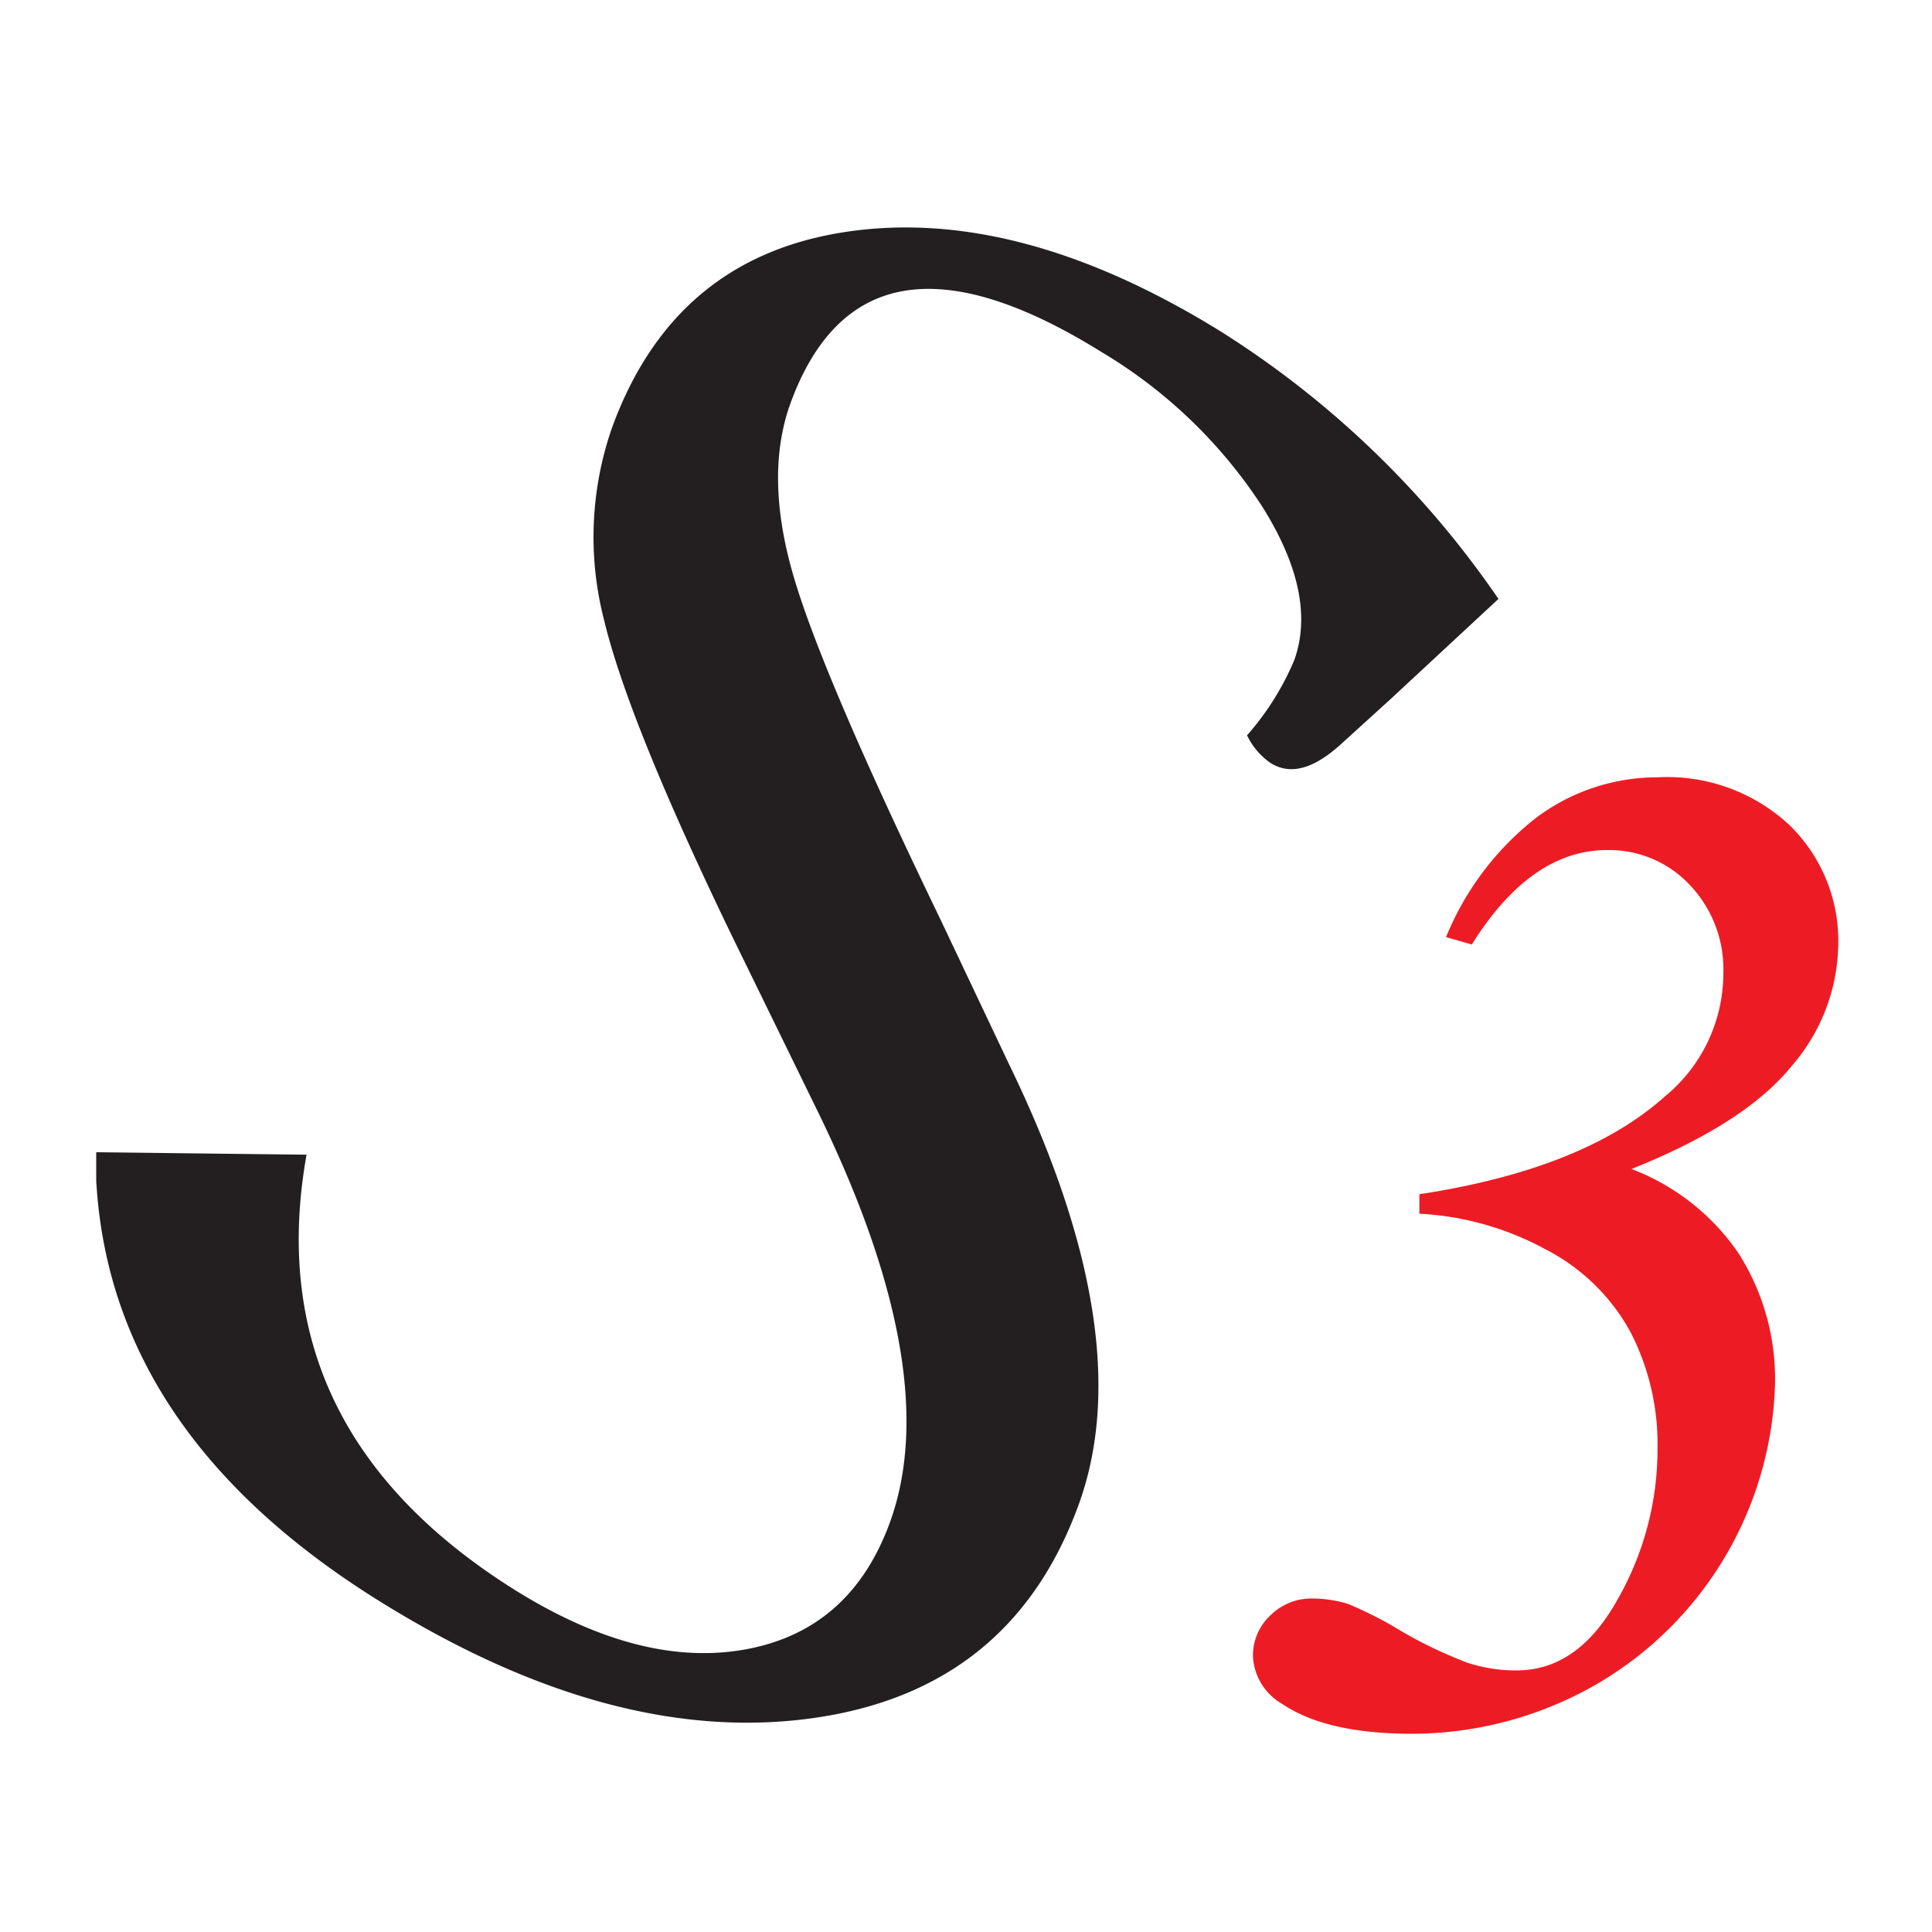 <svg id="Layer_3" data-name="Layer 3" xmlns="http://www.w3.org/2000/svg" xmlns:xlink="http://www.w3.org/1999/xlink" viewBox="0 0 150 150"><defs><style>.cls-1{fill:none;}.cls-2{clip-path:url(#clip-path);}.cls-3{fill:#231f20;}.cls-4{fill:#ed1c24;}</style><clipPath id="clip-path"><rect class="cls-1" x="7.47" y="17.61" width="135.25" height="117.02"/></clipPath></defs><title>Artboard 1</title><g class="cls-2"><path class="cls-3" d="M7.47,89.46l16.33.19Q20,110.94,40,123.46q9.77,6.09,17.92,4.59t11.19-9.9q4.2-11.64-5.51-31.63L56.89,72.79q-8.1-16.74-10-24.69a25.78,25.78,0,0,1,.63-14.9Q52.33,20,65.7,18t29.12,7.76A73.71,73.71,0,0,1,116.34,46.5l-8.4,7.8-3.71,3.37c-2.16,2-4,2.56-5.58,1.57a5.48,5.48,0,0,1-1.83-2.15,21.42,21.42,0,0,0,3.66-5.82Q102.31,46.2,98,39.33a38.19,38.19,0,0,0-12.48-12Q67,15.81,61.35,31.37q-2,5.61.25,13.33T73,71.35l5.3,11.19q10.22,21,5.48,34.19Q78.54,131.28,63,133.41t-33.59-9.13q-22-13.71-22-34.82"/><path class="cls-4" d="M110.2,94.25V92.72q12.78-1.95,19.07-7.6a12.37,12.37,0,0,0,4.53-9.56,9.5,9.5,0,0,0-2.64-6.89A8.58,8.58,0,0,0,124.77,66q-5.91,0-10.5,7.33l-2-.57a22.53,22.53,0,0,1,7-9.27,15.68,15.68,0,0,1,9.42-3.14A13.93,13.93,0,0,1,138.87,64a12.53,12.53,0,0,1,3.85,9.42,14.68,14.68,0,0,1-3.61,9.34q-3.62,4.48-12.44,8A17.62,17.62,0,0,1,135,97.34a18.13,18.13,0,0,1,2.81,10.2A27.87,27.87,0,0,1,123.54,131a28.8,28.8,0,0,1-13.91,3.61c-4.43,0-7.8-.77-10.08-2.32a4.5,4.5,0,0,1-2.27-3.7,4.25,4.25,0,0,1,1.34-3.16,4.5,4.5,0,0,1,3.3-1.32,9.37,9.37,0,0,1,2.75.42,30.44,30.44,0,0,1,4.14,2.12,34.06,34.06,0,0,0,5.14,2.45,12,12,0,0,0,3.81.59c3.16,0,5.78-1.82,7.83-5.51a23.54,23.54,0,0,0,3.1-11.74,19,19,0,0,0-2.09-9A15.67,15.67,0,0,0,120,97a23,23,0,0,0-9.83-2.77"/></g></svg>